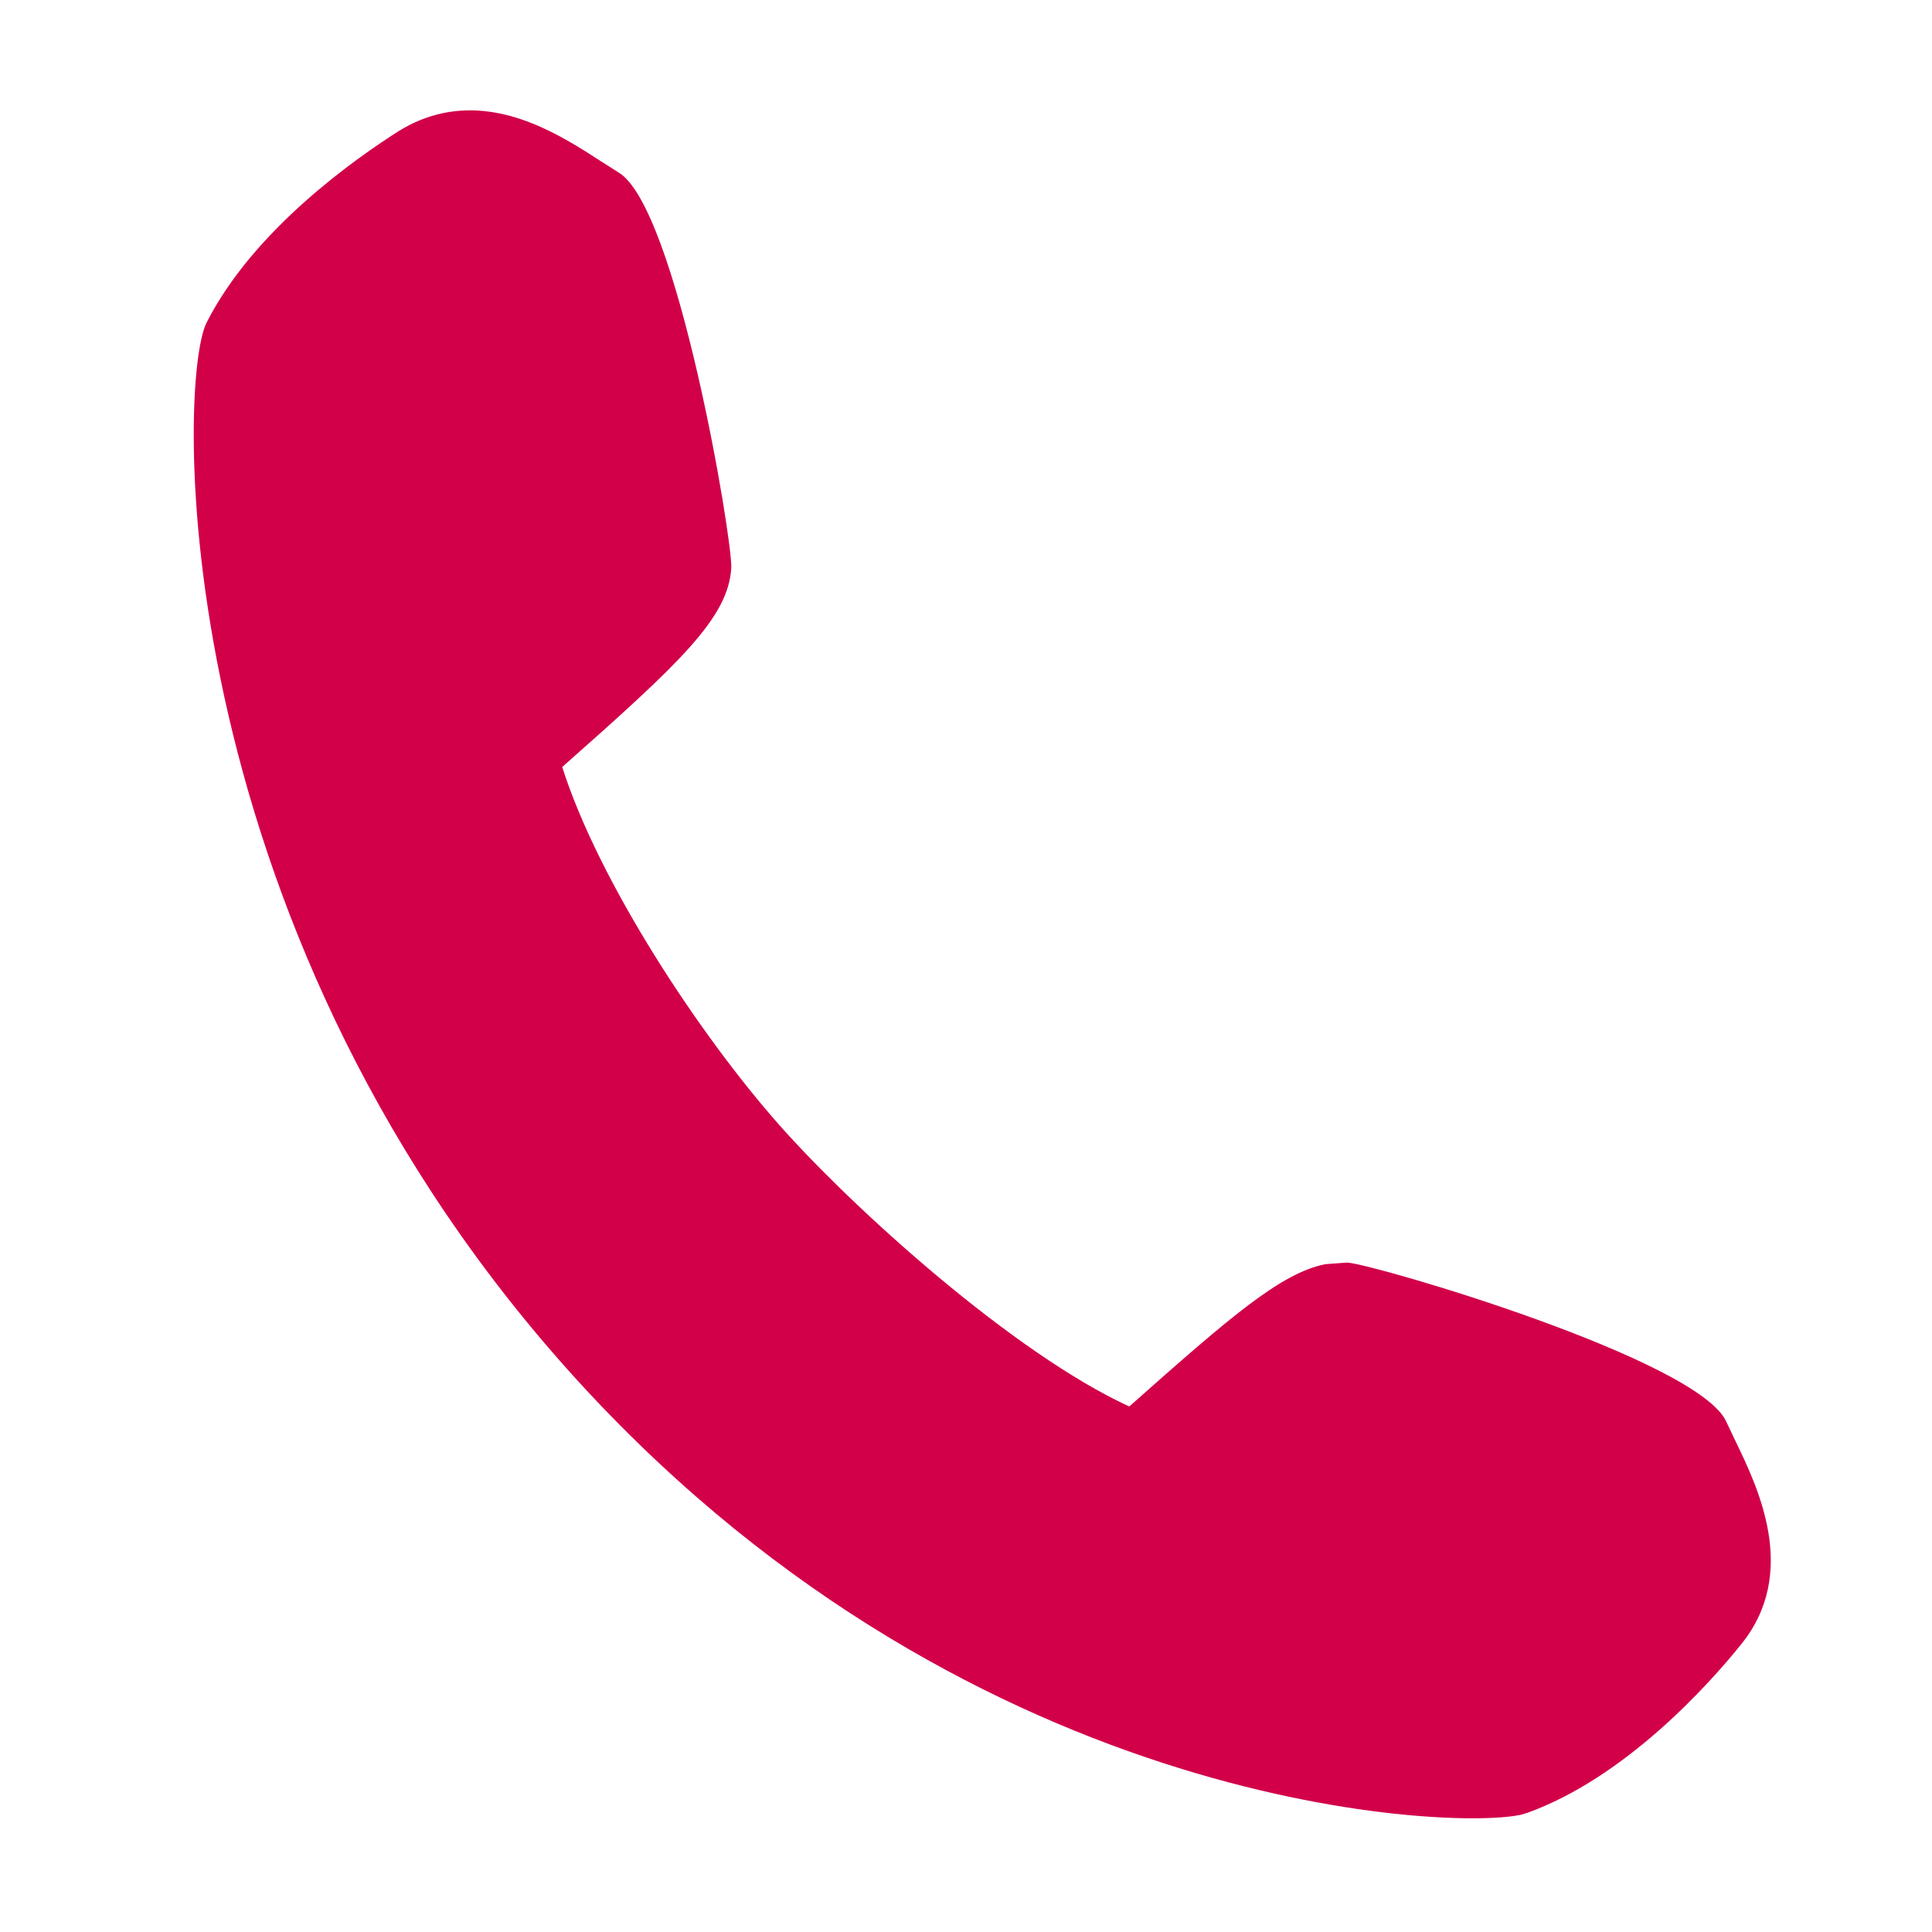 <?xml version="1.0" encoding="utf-8"?>
<!-- Generator: Adobe Illustrator 24.0.3, SVG Export Plug-In . SVG Version: 6.00 Build 0)  -->
<svg version="1.1" id="Calque_1" xmlns="http://www.w3.org/2000/svg" xmlns:xlink="http://www.w3.org/1999/xlink" x="0px" y="0px"
	 viewBox="0 0 60 60" style="enable-background:new 0 0 60 60;" xml:space="preserve">
<style type="text/css">
	.st0{fill:#D20049;}
</style>
<path class="st0" d="M53.9,44.76l-0.28-0.59c-0.82-1.94-10.94-4.91-11.78-4.96l-0.68,0.05c-1.38,0.28-2.9,1.59-6.09,4.42
	c-3.6-1.66-8.52-6.1-10.84-8.71c-2.51-2.83-5.64-7.59-6.77-11.15c3.64-3.22,5.16-4.63,5.25-6.18c0.05-0.84-1.69-11.24-3.51-12.29
	l-0.55-0.35c-1.16-0.75-2.92-1.89-4.88-1.49c-0.48,0.1-0.93,0.28-1.37,0.55c-1.31,0.83-4.52,3.06-5.99,5.97
	c-0.9,1.82-1.31,18.37,11.09,32.36C29.78,56.23,44.9,56.83,47.17,56.37l0.06-0.01l0.2-0.06c3.06-1.1,5.67-4.02,6.64-5.23
	C55.88,48.84,54.59,46.19,53.9,44.76z"/>
</svg>
